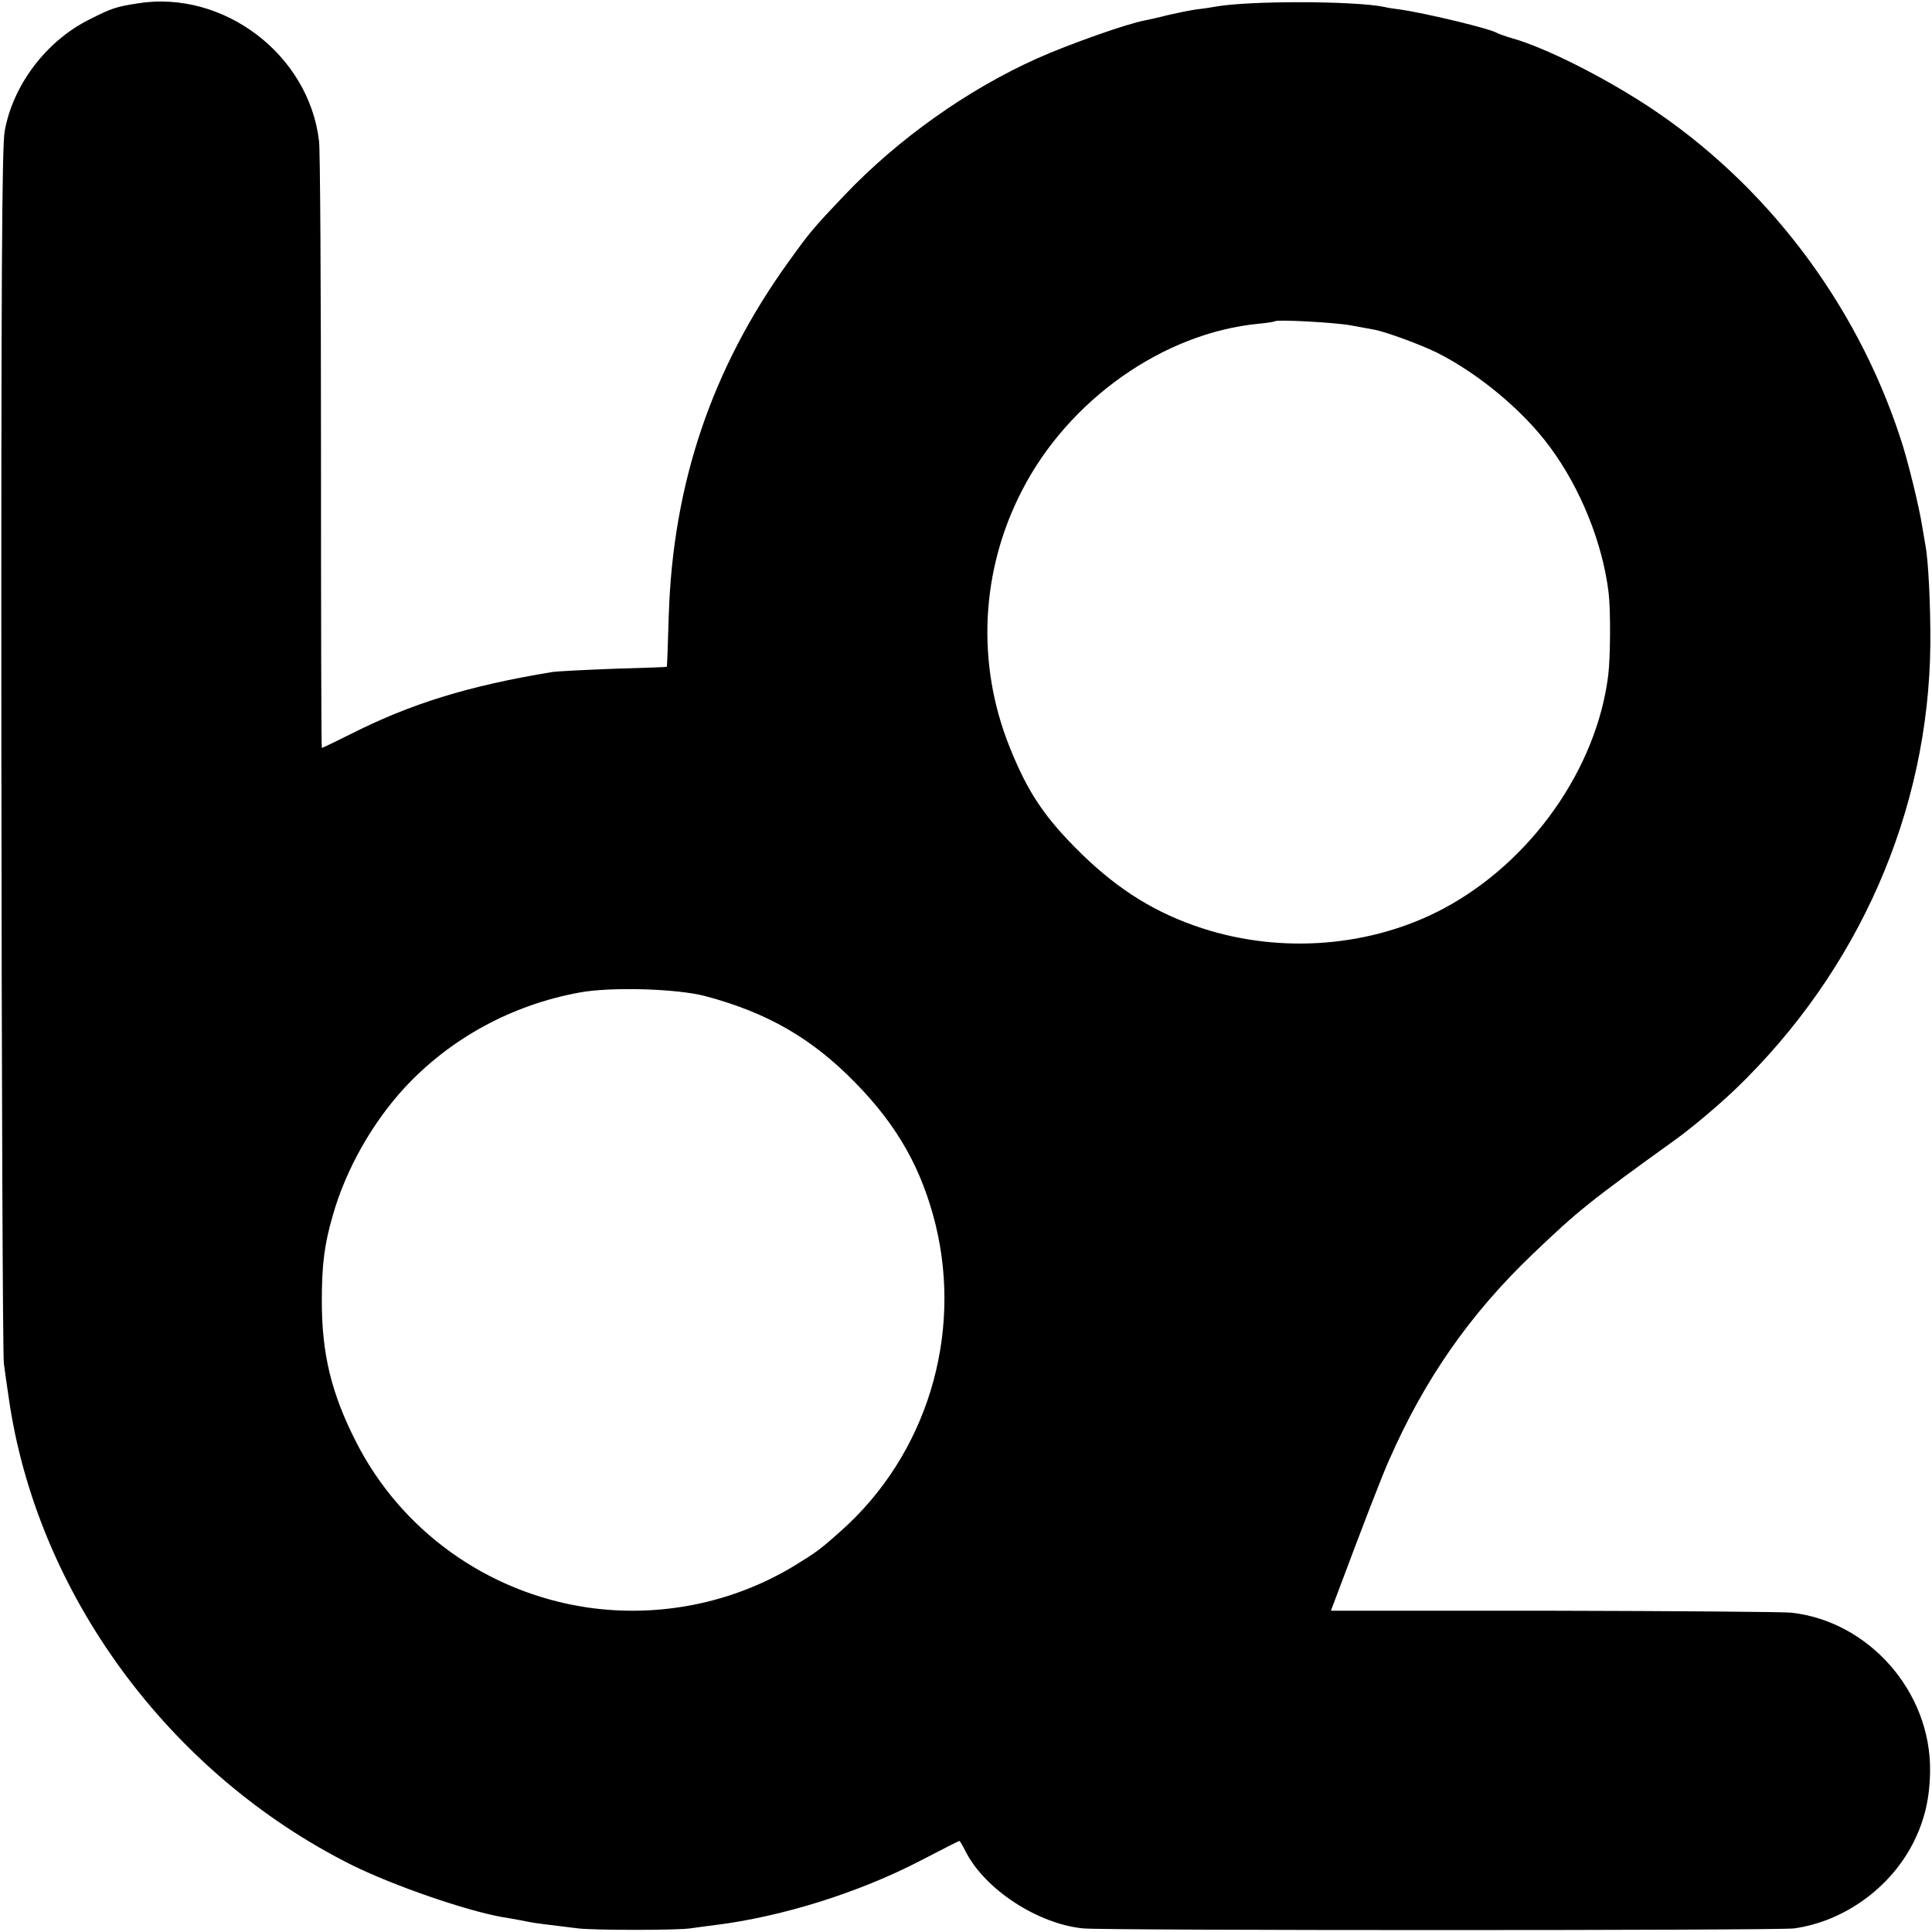 <svg version="1" xmlns="http://www.w3.org/2000/svg" width="933.333" height="933.333" viewBox="0 0 700 700"><path d="M50 1.2c-8.1 1.3-9.4 1.7-17.7 5.9C16.7 14.9 4.7 30.8 1.7 47.5.7 53 .4 100.6.5 272c.1 119.6.5 219.5.9 222 .3 2.5 1.1 7.9 1.7 12 10 71.1 58 136.6 124.5 169.8 15 7.4 41 16.4 54.4 18.8 2.8.4 8.9 1.6 10.5 1.9.9.2 5.4.8 17 2.2 6 .7 35.6.7 40.5 0 1.9-.3 6-.8 9-1.2 24.2-3 52.1-11.7 74.6-23.4 7.5-3.9 13.8-7.1 14-7.1.2 0 1.2 1.7 2.3 3.9 7 13.7 26.1 26.2 42.6 27.8 7.9.8 251.7.8 257.5 0 18.1-2.5 35-14.7 43.3-31.2 4.1-8.2 5.9-16.1 6-25.9.3-28.7-22.2-54.2-50.3-57.3-3-.3-41.8-.6-86.1-.7h-80.7l2.5-6.6c8.9-23.8 16.3-43 18.6-48 12.8-29.2 29.2-52.8 51.9-74.5 16.5-15.8 20.6-19.1 52.4-42 5.4-3.9 14.9-11.9 21.2-17.9 44.7-43 70-100.7 70.6-161.1.1-13.4-.7-30.6-1.8-36-.2-1.1-.7-4-1.1-6.5-1.1-7.2-5.4-24.8-8-32.4-16.1-49.2-49-92.3-91.5-120.2-16.7-10.9-37.3-21.2-49-24.5-2.5-.7-4.9-1.6-5.5-1.9-2.1-1.5-25.7-7.2-35.5-8.6-1.9-.2-4.4-.6-5.5-.9-10.8-2.2-48.8-2.3-61.1-.1-1 .2-4.1.7-6.9 1-2.7.4-7.5 1.4-10.5 2.1-3 .8-6.7 1.6-8.2 1.9-6.2 1.1-27.5 8.6-39.1 13.8-25.2 11.3-50.4 29.2-69.7 49.5-11.4 12-12.5 13.3-20.4 24.3-27.7 38.5-41.8 80.2-43.3 128-.3 10.2-.6 18.6-.7 18.6 0 .1-8.6.4-19.1.7-10.4.4-20.6.9-22.5 1.2-30.3 5-51.1 11.4-73.2 22.6-5.4 2.7-10 4.9-10.2 4.9-.2 0-.3-48.3-.3-107.3 0-58.9-.3-109.6-.7-112.5C112 19.8 81-3.7 50 1.2zm439.5 116.7c3.3.6 7.2 1.3 8.7 1.6 4.1.8 16.6 5.4 22.3 8.2 15.2 7.6 31.5 21.2 41.1 34.3 11.1 15 19 34.7 21.2 52.5.8 6.4.7 23.5-.1 30.1-4.2 34-28 67.7-59.7 84.6-26.1 13.9-58.7 16.5-87.5 7.1-16.6-5.4-30-13.7-43.4-26.7-13.6-13.3-19.7-22.4-26.4-39.2-12-30.1-10.4-63.7 4.6-92.7 16.9-32.9 51.3-57.1 85.7-60.4 3-.3 5.7-.7 5.9-.9.7-.7 21.7.4 27.6 1.5zm-234 243c22.6 6 38.8 15.4 54.4 31.4 15.4 15.7 24.1 31.3 29.1 51.5 9.8 40.4-3.4 83.3-34.1 110.7-7.7 6.9-9.4 8.1-17.1 12.8-22.4 13.6-49.1 18.9-75.1 15.1-36.2-5.4-67.5-27.9-83.8-60.2-8.8-17.3-12.3-31.6-12.3-50.7 0-13.2.9-20.6 4-31.2 4.7-16.6 14.3-33.5 26-46.2 16.6-17.9 38.8-30 63.4-34.5 11.3-2.1 35.3-1.4 45.5 1.3z"/></svg>